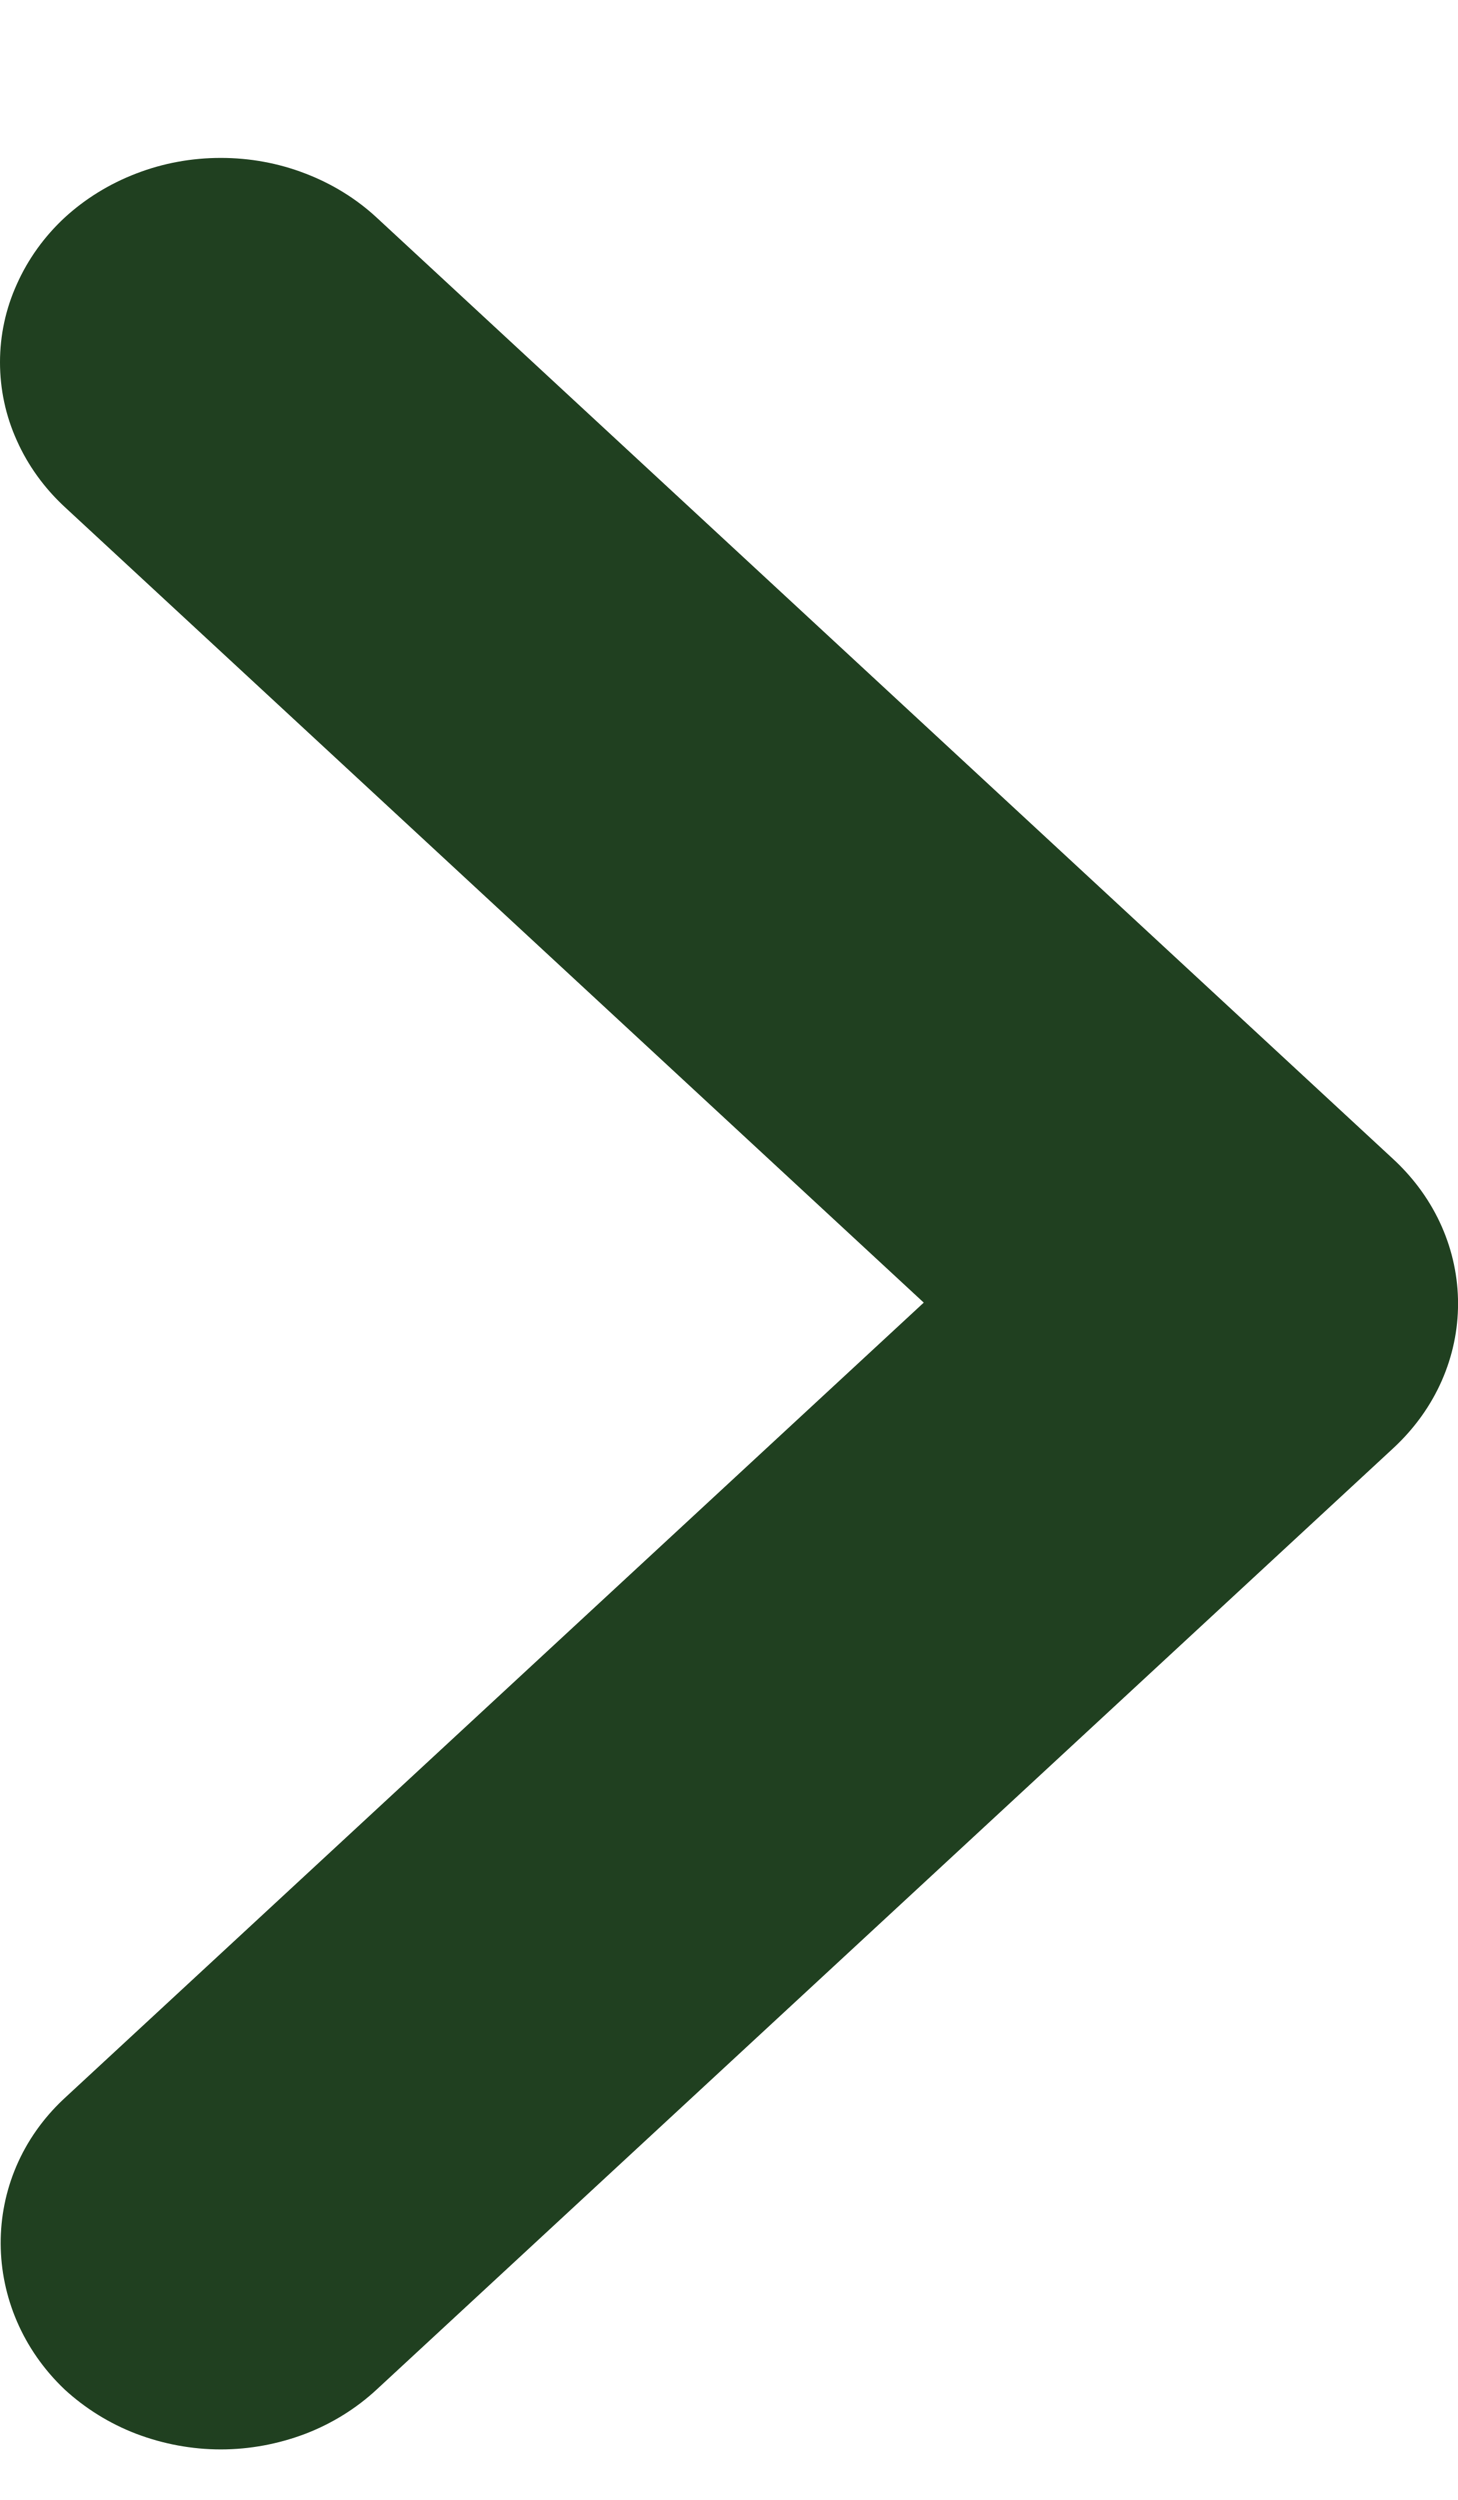 <svg width="7" height="12" viewBox="0 0 7 12" fill="none" xmlns="http://www.w3.org/2000/svg">
<path d="M0.31 10.072L4.435 6.253L0.31 2.433C0.212 2.342 0.134 2.234 0.081 2.115C0.027 1.996 1.03707e-09 1.868 0 1.739C-1.03706e-09 1.61 0.027 1.483 0.081 1.364C0.134 1.245 0.212 1.136 0.31 1.045C0.409 0.954 0.526 0.882 0.654 0.833C0.783 0.783 0.921 0.758 1.06 0.758C1.199 0.758 1.337 0.783 1.466 0.833C1.594 0.882 1.711 0.954 1.809 1.045L6.689 5.564C7.104 5.948 7.104 6.568 6.689 6.952L1.809 11.47C1.711 11.561 1.594 11.634 1.466 11.683C1.337 11.732 1.199 11.758 1.06 11.758C0.921 11.758 0.783 11.732 0.654 11.683C0.526 11.634 0.409 11.561 0.31 11.47C-0.094 11.086 -0.104 10.456 0.31 10.072Z" fill="#204020"/>
</svg>
